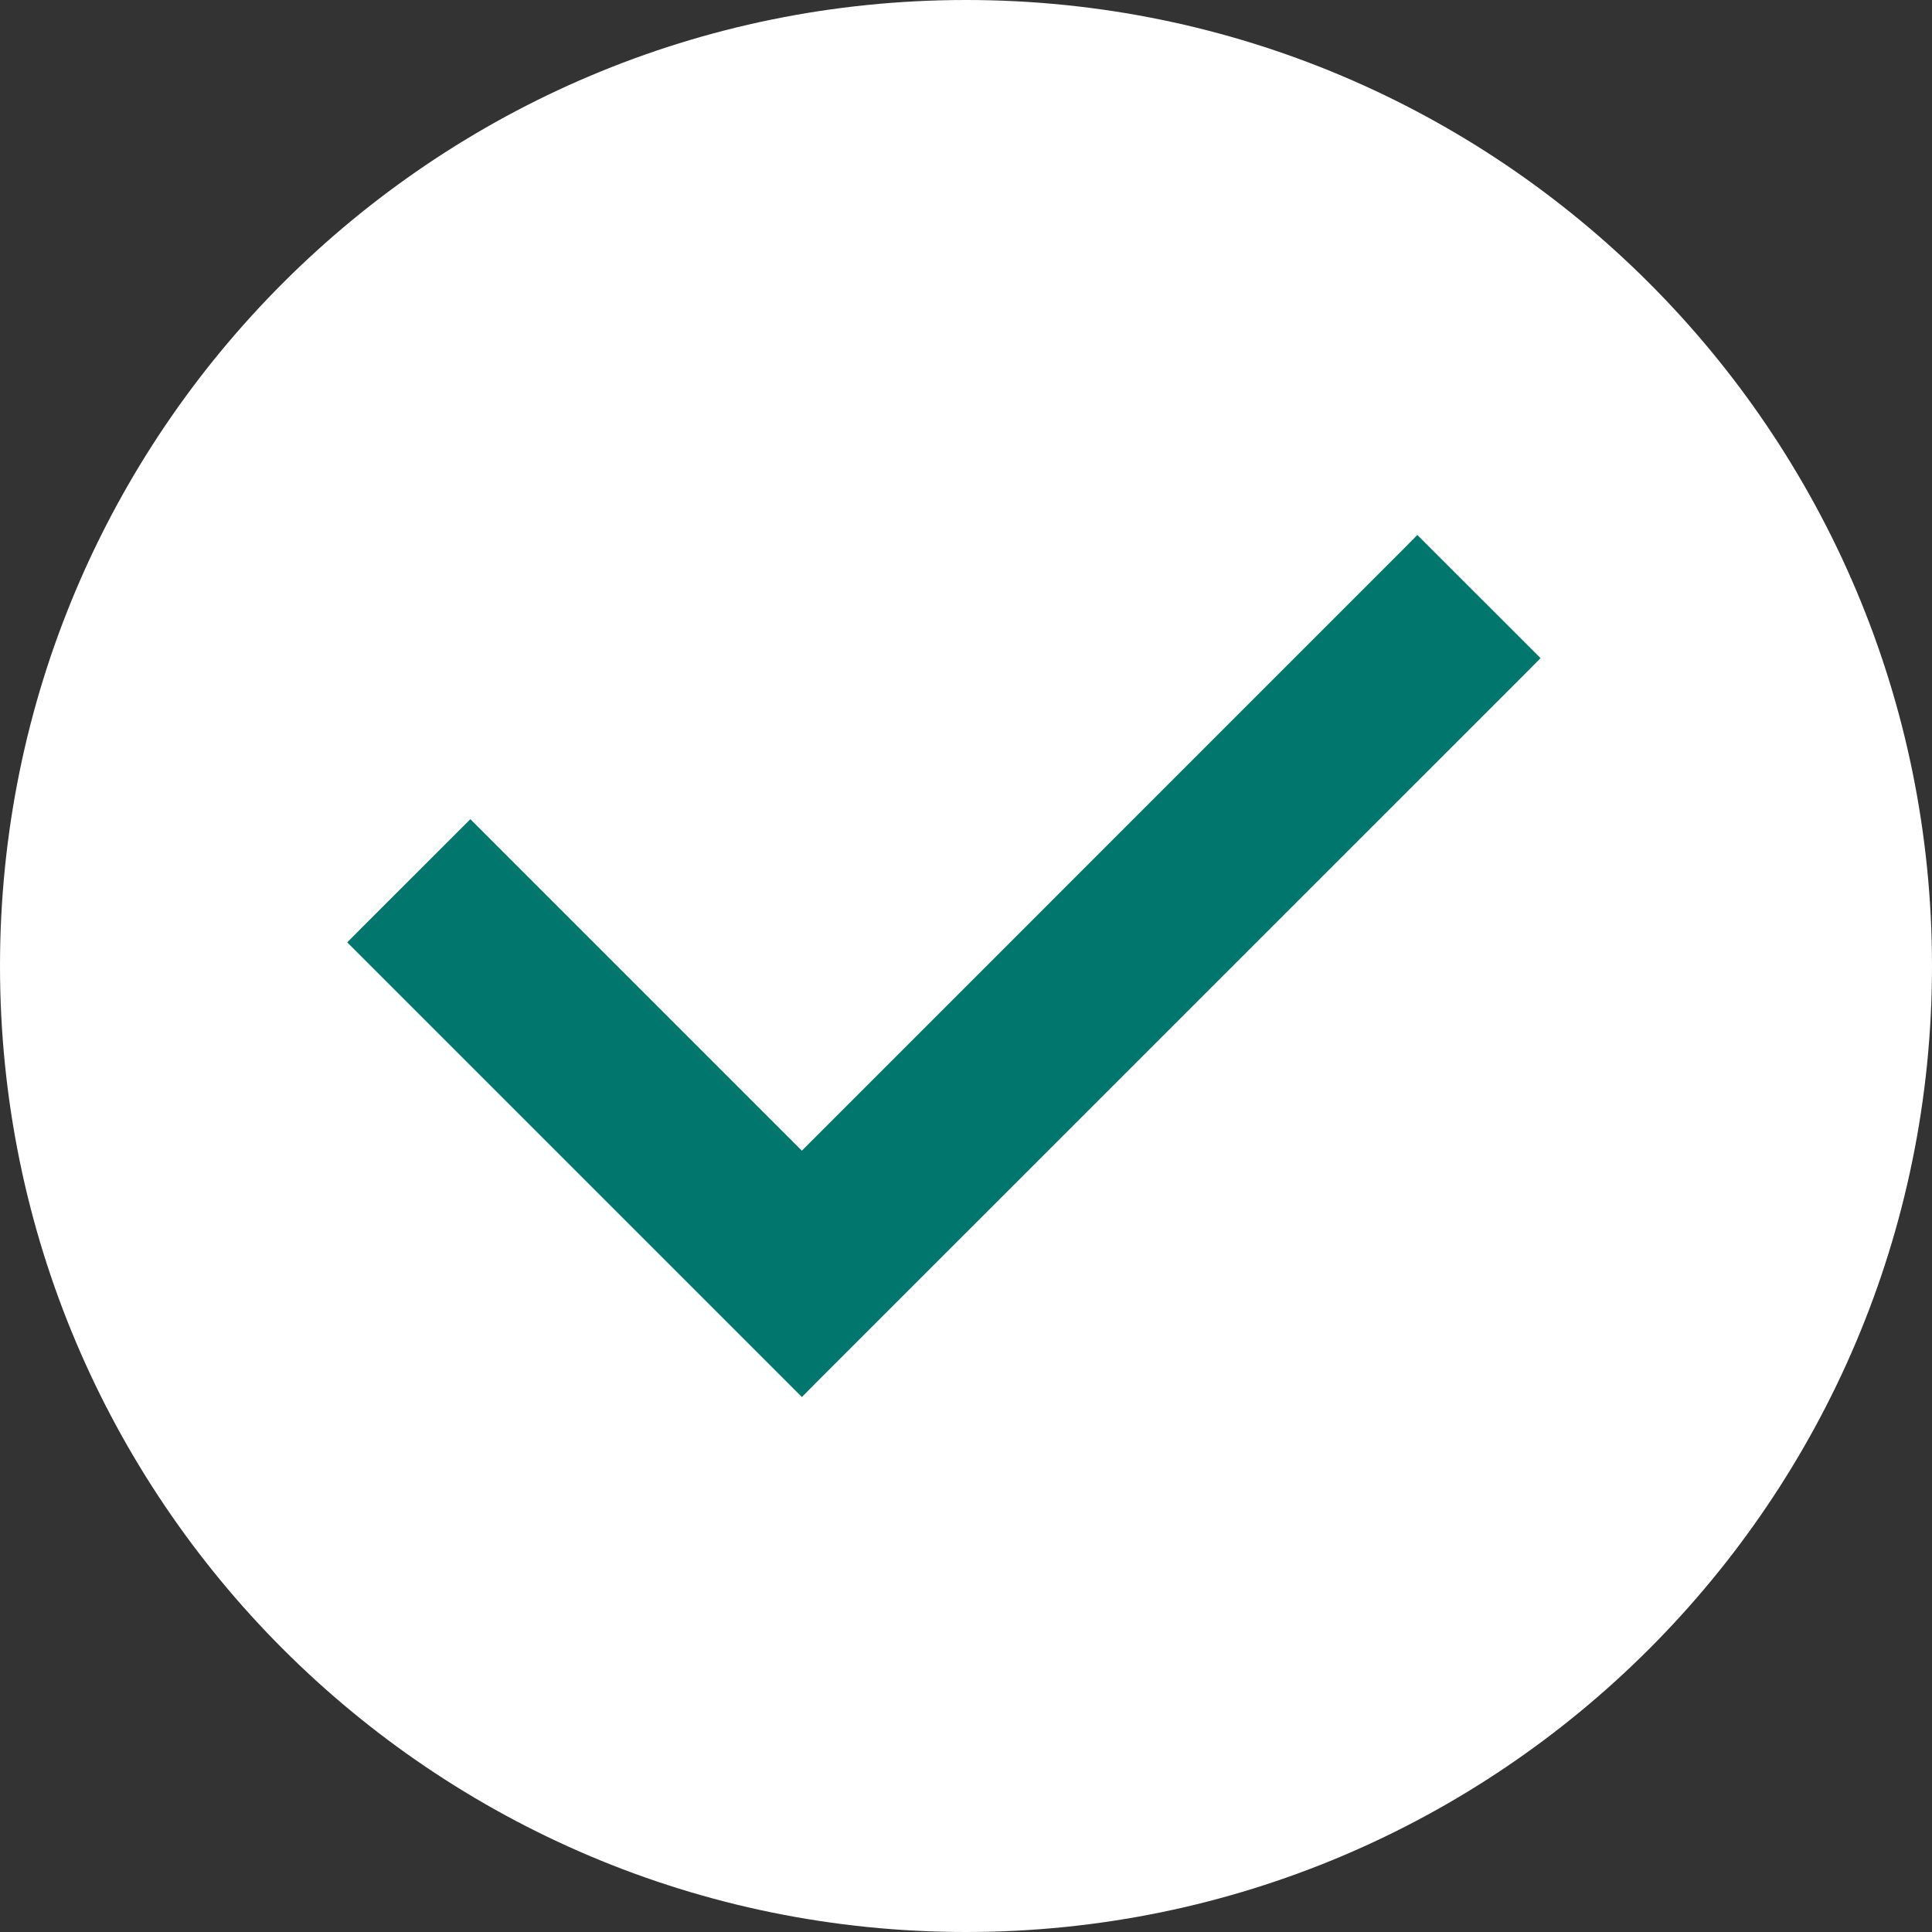 <?xml version="1.0" encoding="UTF-8"?> <svg xmlns="http://www.w3.org/2000/svg" width="24" height="24" fill="none"><rect width="100%" height="100%" fill="#333333" stroke="none"/> <path d="M0 12C0 5.373 5.373 0 12 0s12 5.373 12 12-5.373 12-12 12S0 18.627 0 12z" fill="#fff"></path> <path d="M9.96 14.47l-4.029-4.029-.088-.088-.088.088-1.177 1.176-.088.089.088.088 5.294 5.294.089.089.088-.089 8.824-8.823.088-.089-.088-.088-1.177-1.176-.089-.089-.088.089-7.558 7.559-.001-.001z" fill="#01766D" stroke="#01766D" stroke-width=".25"></path> </svg> 